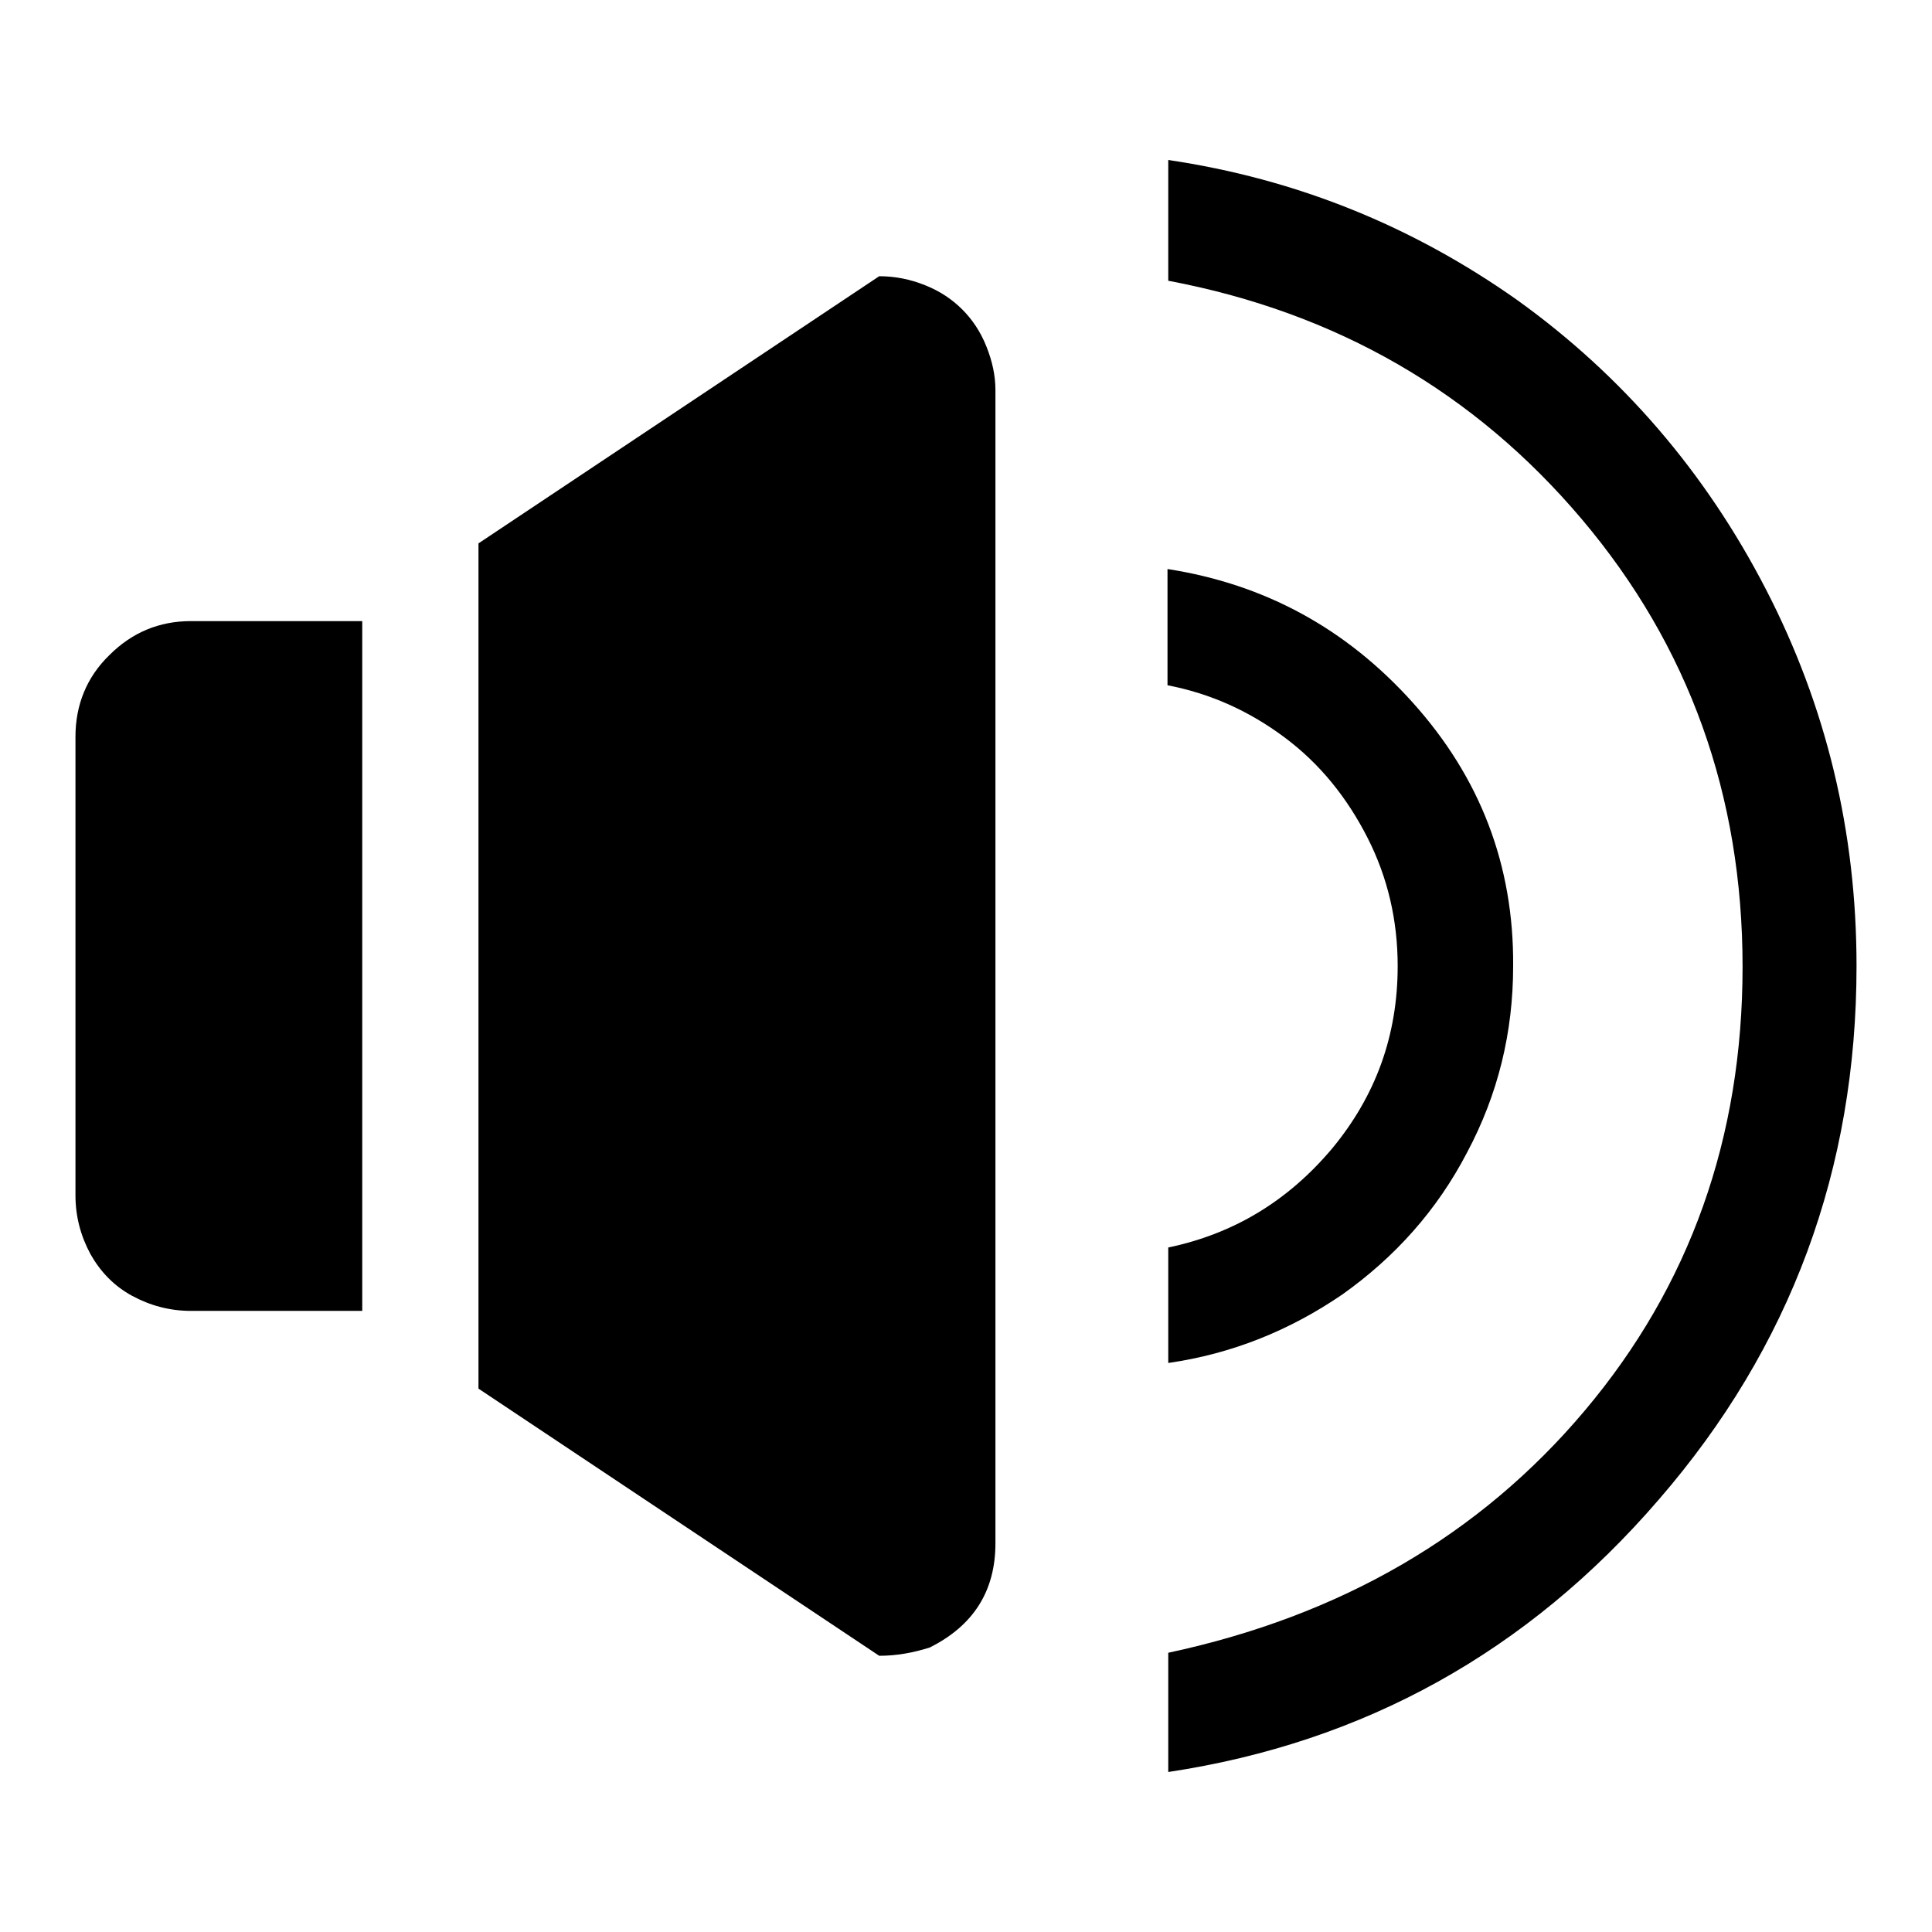 <?xml version="1.0" encoding="utf-8"?>
<!-- Svg Vector Icons : http://www.onlinewebfonts.com/icon -->
<!DOCTYPE svg PUBLIC "-//W3C//DTD SVG 1.1//EN" "http://www.w3.org/Graphics/SVG/1.1/DTD/svg11.dtd">
<svg version="1.1" xmlns="http://www.w3.org/2000/svg" xmlns:xlink="http://www.w3.org/1999/xlink" x="0px" y="0px" viewBox="0 0 256 256" enable-background="new 0 0 256 256" xml:space="preserve">
<g><g><path fill="#000000" d="M154.8,234.8v-15.8c22.9-4.9,41.3-15.6,55.2-32.1c13.9-16.5,20.9-36.1,20.9-58.8c0-22.7-7.1-42.5-21.3-59.3c-14.2-16.8-32.5-27.4-54.8-31.6V21.2c16.9,2.5,32.3,8.7,46.3,18.6C215,49.8,226,62.6,234,78.1c8,15.5,12,32.1,12,49.9c0,26.9-8.7,50.5-26.2,70.7C202.4,218.9,180.7,230.9,154.8,234.8L154.8,234.8z M116.5,219.4L63.4,184V72l53.1-35.4c2.1,0,4.1,0.4,6.1,1.2c2,0.8,3.6,1.9,4.9,3.2c1.3,1.3,2.4,2.9,3.2,4.9c0.8,2,1.2,3.9,1.2,5.8v152.8c0,6.3-2.9,10.9-8.7,13.8C121,219,118.8,219.4,116.5,219.4L116.5,219.4L116.5,219.4z M48,173.7H25.3c-2.8,0-5.4-0.7-7.8-2c-2.4-1.3-4.2-3.2-5.5-5.5c-1.3-2.4-2-5-2-7.8V97.6c0-4.2,1.5-7.9,4.5-10.8c3-3,6.6-4.5,10.8-4.5H48V173.7L48,173.7L48,173.7z M200.5,128c0,8.8-2,17-6.1,24.7c-4,7.7-9.6,13.9-16.5,18.8c-7,4.8-14.7,7.9-23.1,9.1v-15.3c8.6-1.8,15.8-6.1,21.7-13.1c5.8-7,8.7-15,8.7-24.2c0-6-1.3-11.7-4-17s-6.3-9.8-11-13.3c-4.7-3.5-9.8-5.8-15.5-6.9V75.4c12.9,2,23.7,7.9,32.5,17.7C196.1,103,200.6,114.6,200.5,128L200.5,128z"/></g></g>
</svg>